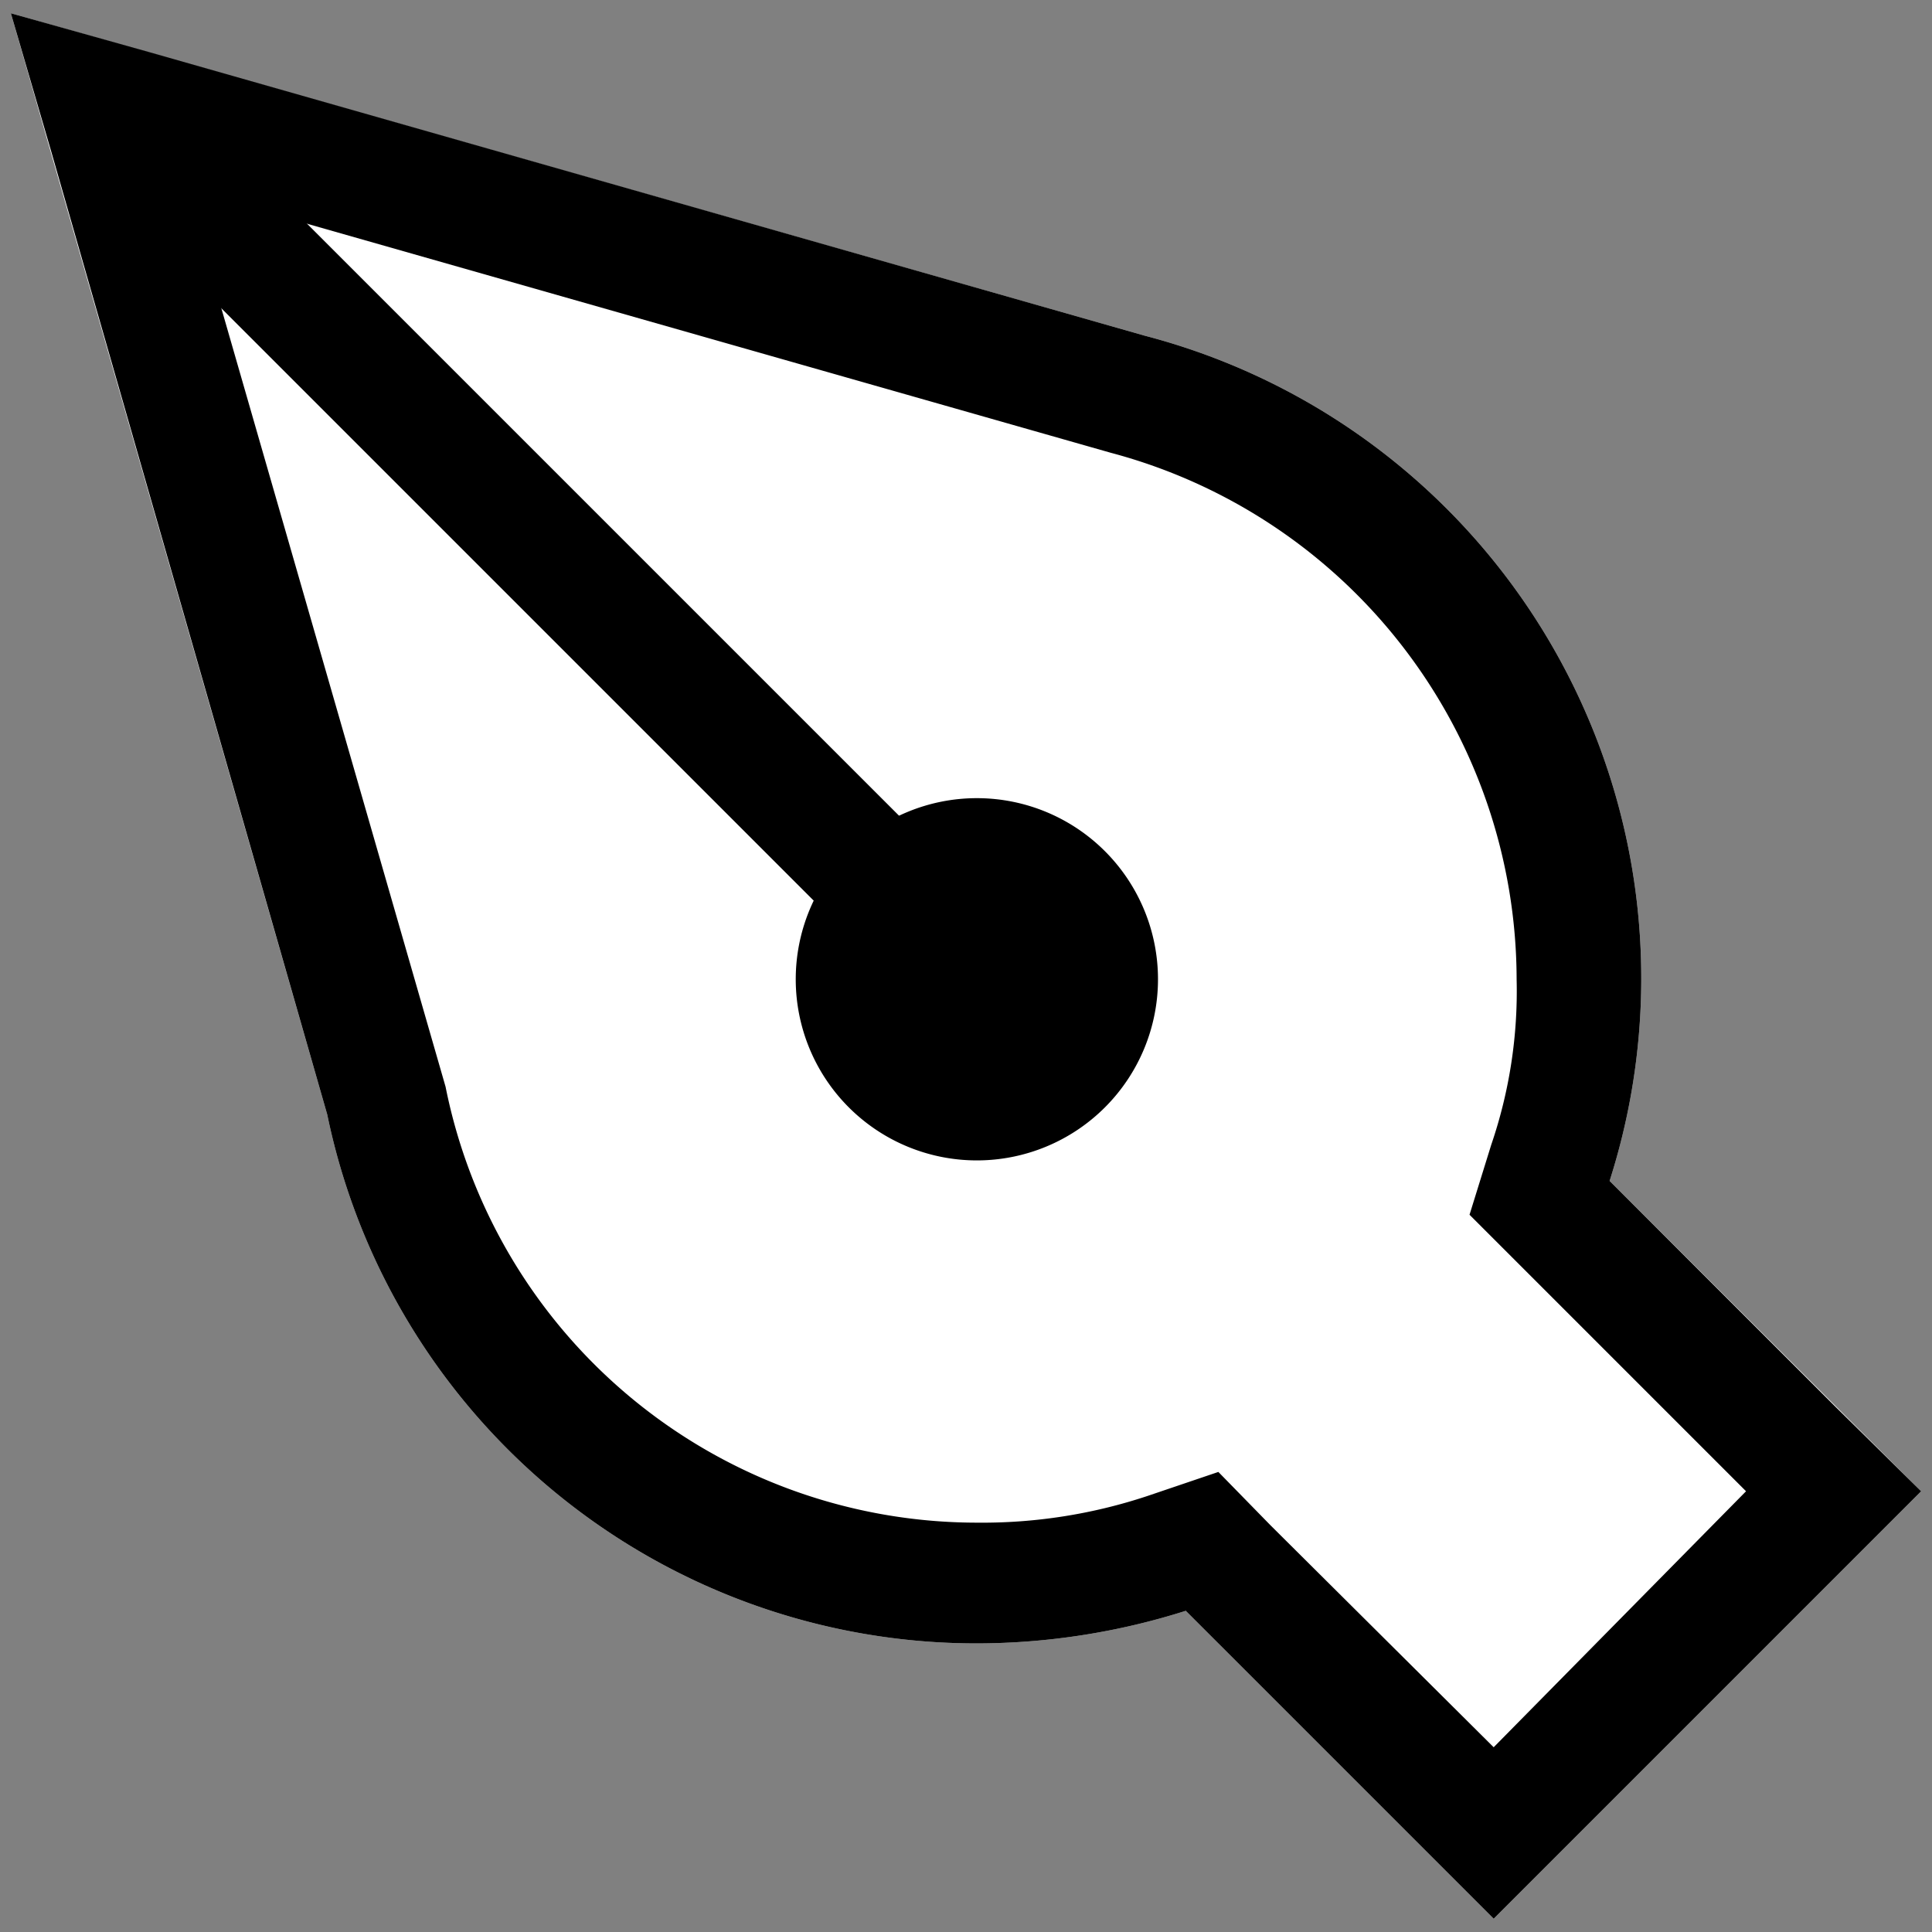 <svg xmlns="http://www.w3.org/2000/svg" viewBox="0 0 16 16"><rect x="0" y="0" width="16" height="16" fill="#808080" stroke="none"/><path d="M2.71,9.23a5.49,5.49,0,0,0,5.38,4.38,5.75,5.75,0,0,0,1.73-.27l2.55,2.55,3.54-3.54L13.33,9.78a5.5,5.5,0,0,0-3.85-7L.09.11Z" fill="#fff"/><path d="M12.37,14.47l-1.85-1.84-.43-.44-.59.2a4.34,4.34,0,0,1-1.41.22A4.49,4.49,0,0,1,3.69,9V9L1.55,1.57,9.2,3.75h0a4.52,4.52,0,0,1,3.36,4.36,3.93,3.93,0,0,1-.21,1.37l-.18.58.43.43,1.86,1.86ZM2.71,9.23a5.49,5.49,0,0,0,5.38,4.38,5.75,5.75,0,0,0,1.73-.27l1.84,1.84.71.71.71-.71,2.12-2.12.71-.71-.71-.7L13.33,9.78a5.5,5.5,0,0,0-3.85-7L1.23.43.09.11.42,1.24Z"/><path d="M1.45.76,1.09.4l-.7.71.35.35,7,7,.35.36.71-.71-.35-.35Z"/><path d="M9.59,8.11a1.5,1.5,0,1,1-1.5-1.5A1.5,1.5,0,0,1,9.59,8.11Z"/></svg>
